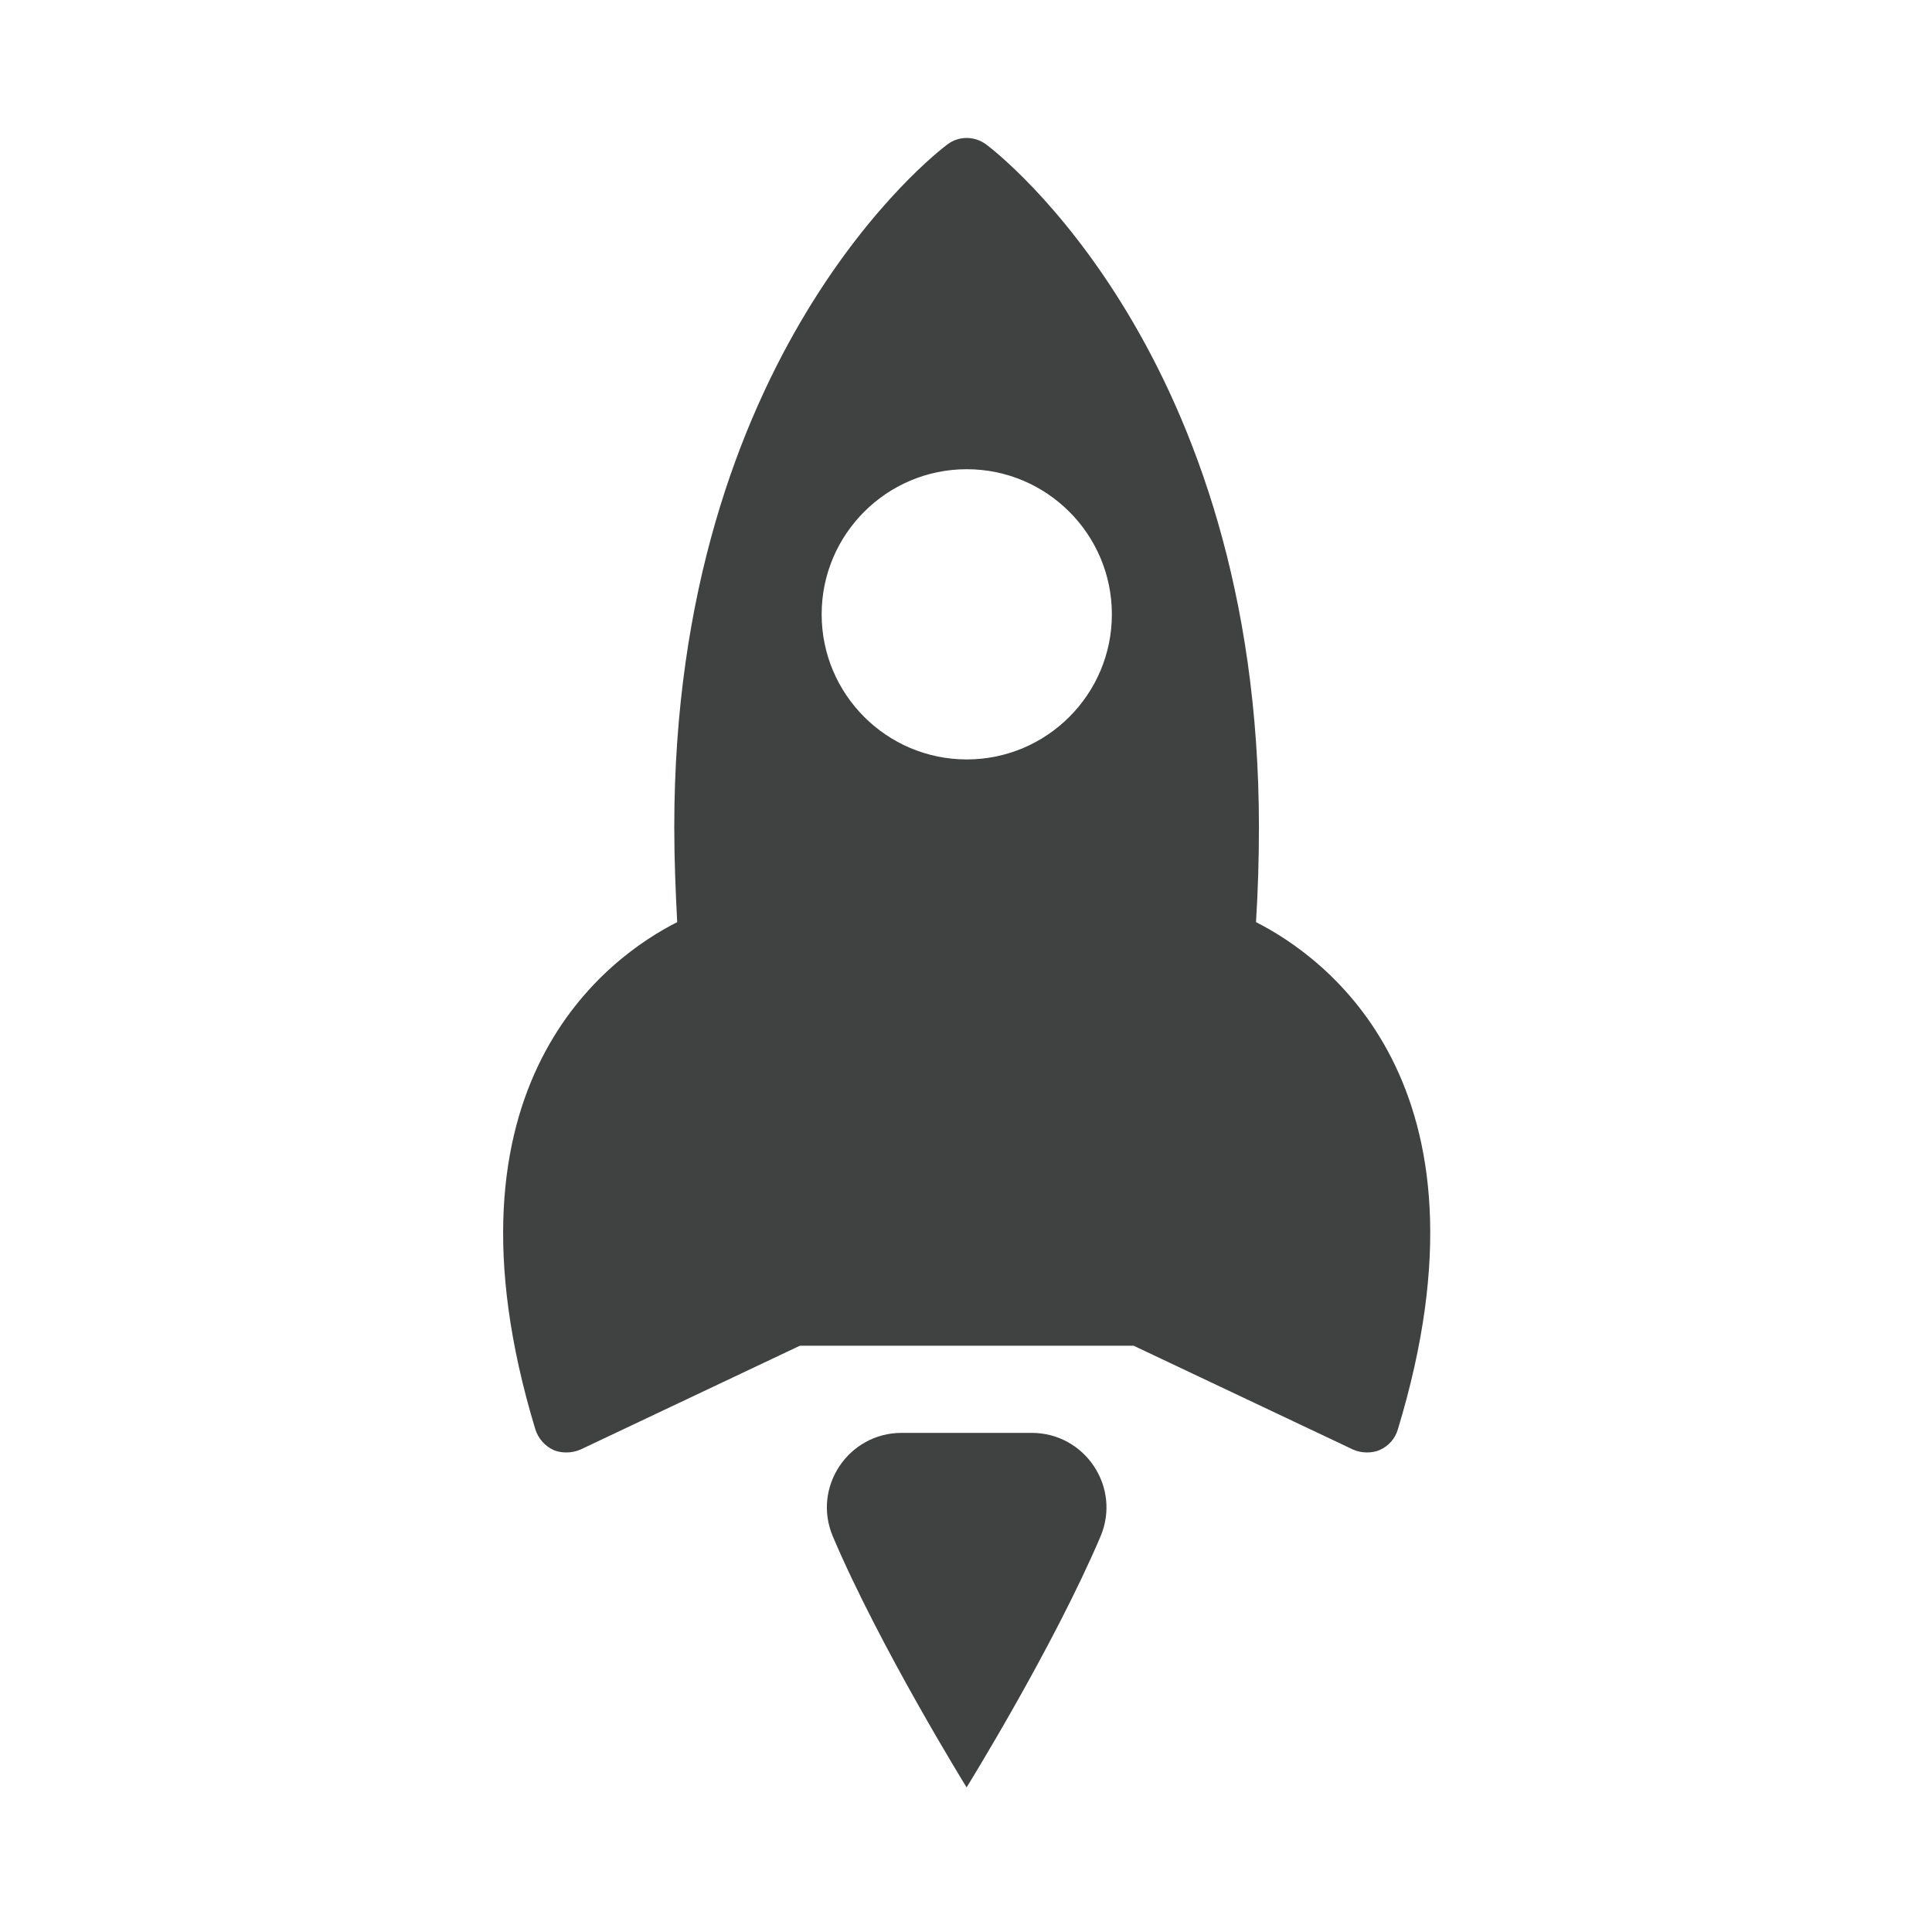 <?xml version="1.0" encoding="UTF-8"?> <svg xmlns="http://www.w3.org/2000/svg" width="293" height="292" viewBox="0 0 293 292" fill="none"><path d="M190.481 139.85C190.777 135.113 190.925 130.327 190.925 125.442C190.925 53.797 151.254 23.156 149.576 21.922C147.8 20.59 145.382 20.59 143.655 21.922C141.977 23.156 102.257 53.797 102.257 125.442C102.257 130.327 102.454 135.113 102.701 139.85C92.536 144.982 65.25 164.176 81.188 216.775C81.632 218.157 82.619 219.291 83.901 219.884C84.543 220.18 85.234 220.278 85.924 220.278C86.665 220.278 87.355 220.13 88.046 219.834L121.303 204.094H171.928L205.185 219.834C205.826 220.13 206.567 220.278 207.307 220.278C207.948 220.278 208.639 220.18 209.28 219.884C210.613 219.291 211.599 218.157 211.994 216.775C227.981 164.176 200.695 145.031 190.481 139.85ZM146.616 115.175C134.477 115.175 124.609 105.307 124.609 93.169C124.609 81.031 134.477 71.162 146.616 71.162C158.754 71.162 168.622 81.031 168.622 93.169C168.622 105.307 158.754 115.175 146.616 115.175Z" fill="#404141"></path><path d="M166.893 233.034C159.732 249.865 146.592 271.077 146.592 271.077C146.592 271.077 133.463 249.862 126.31 233.03C123.14 225.572 128.639 217.31 136.743 217.31H156.461C164.568 217.31 170.067 225.575 166.893 233.034Z" fill="#404141"></path></svg> 